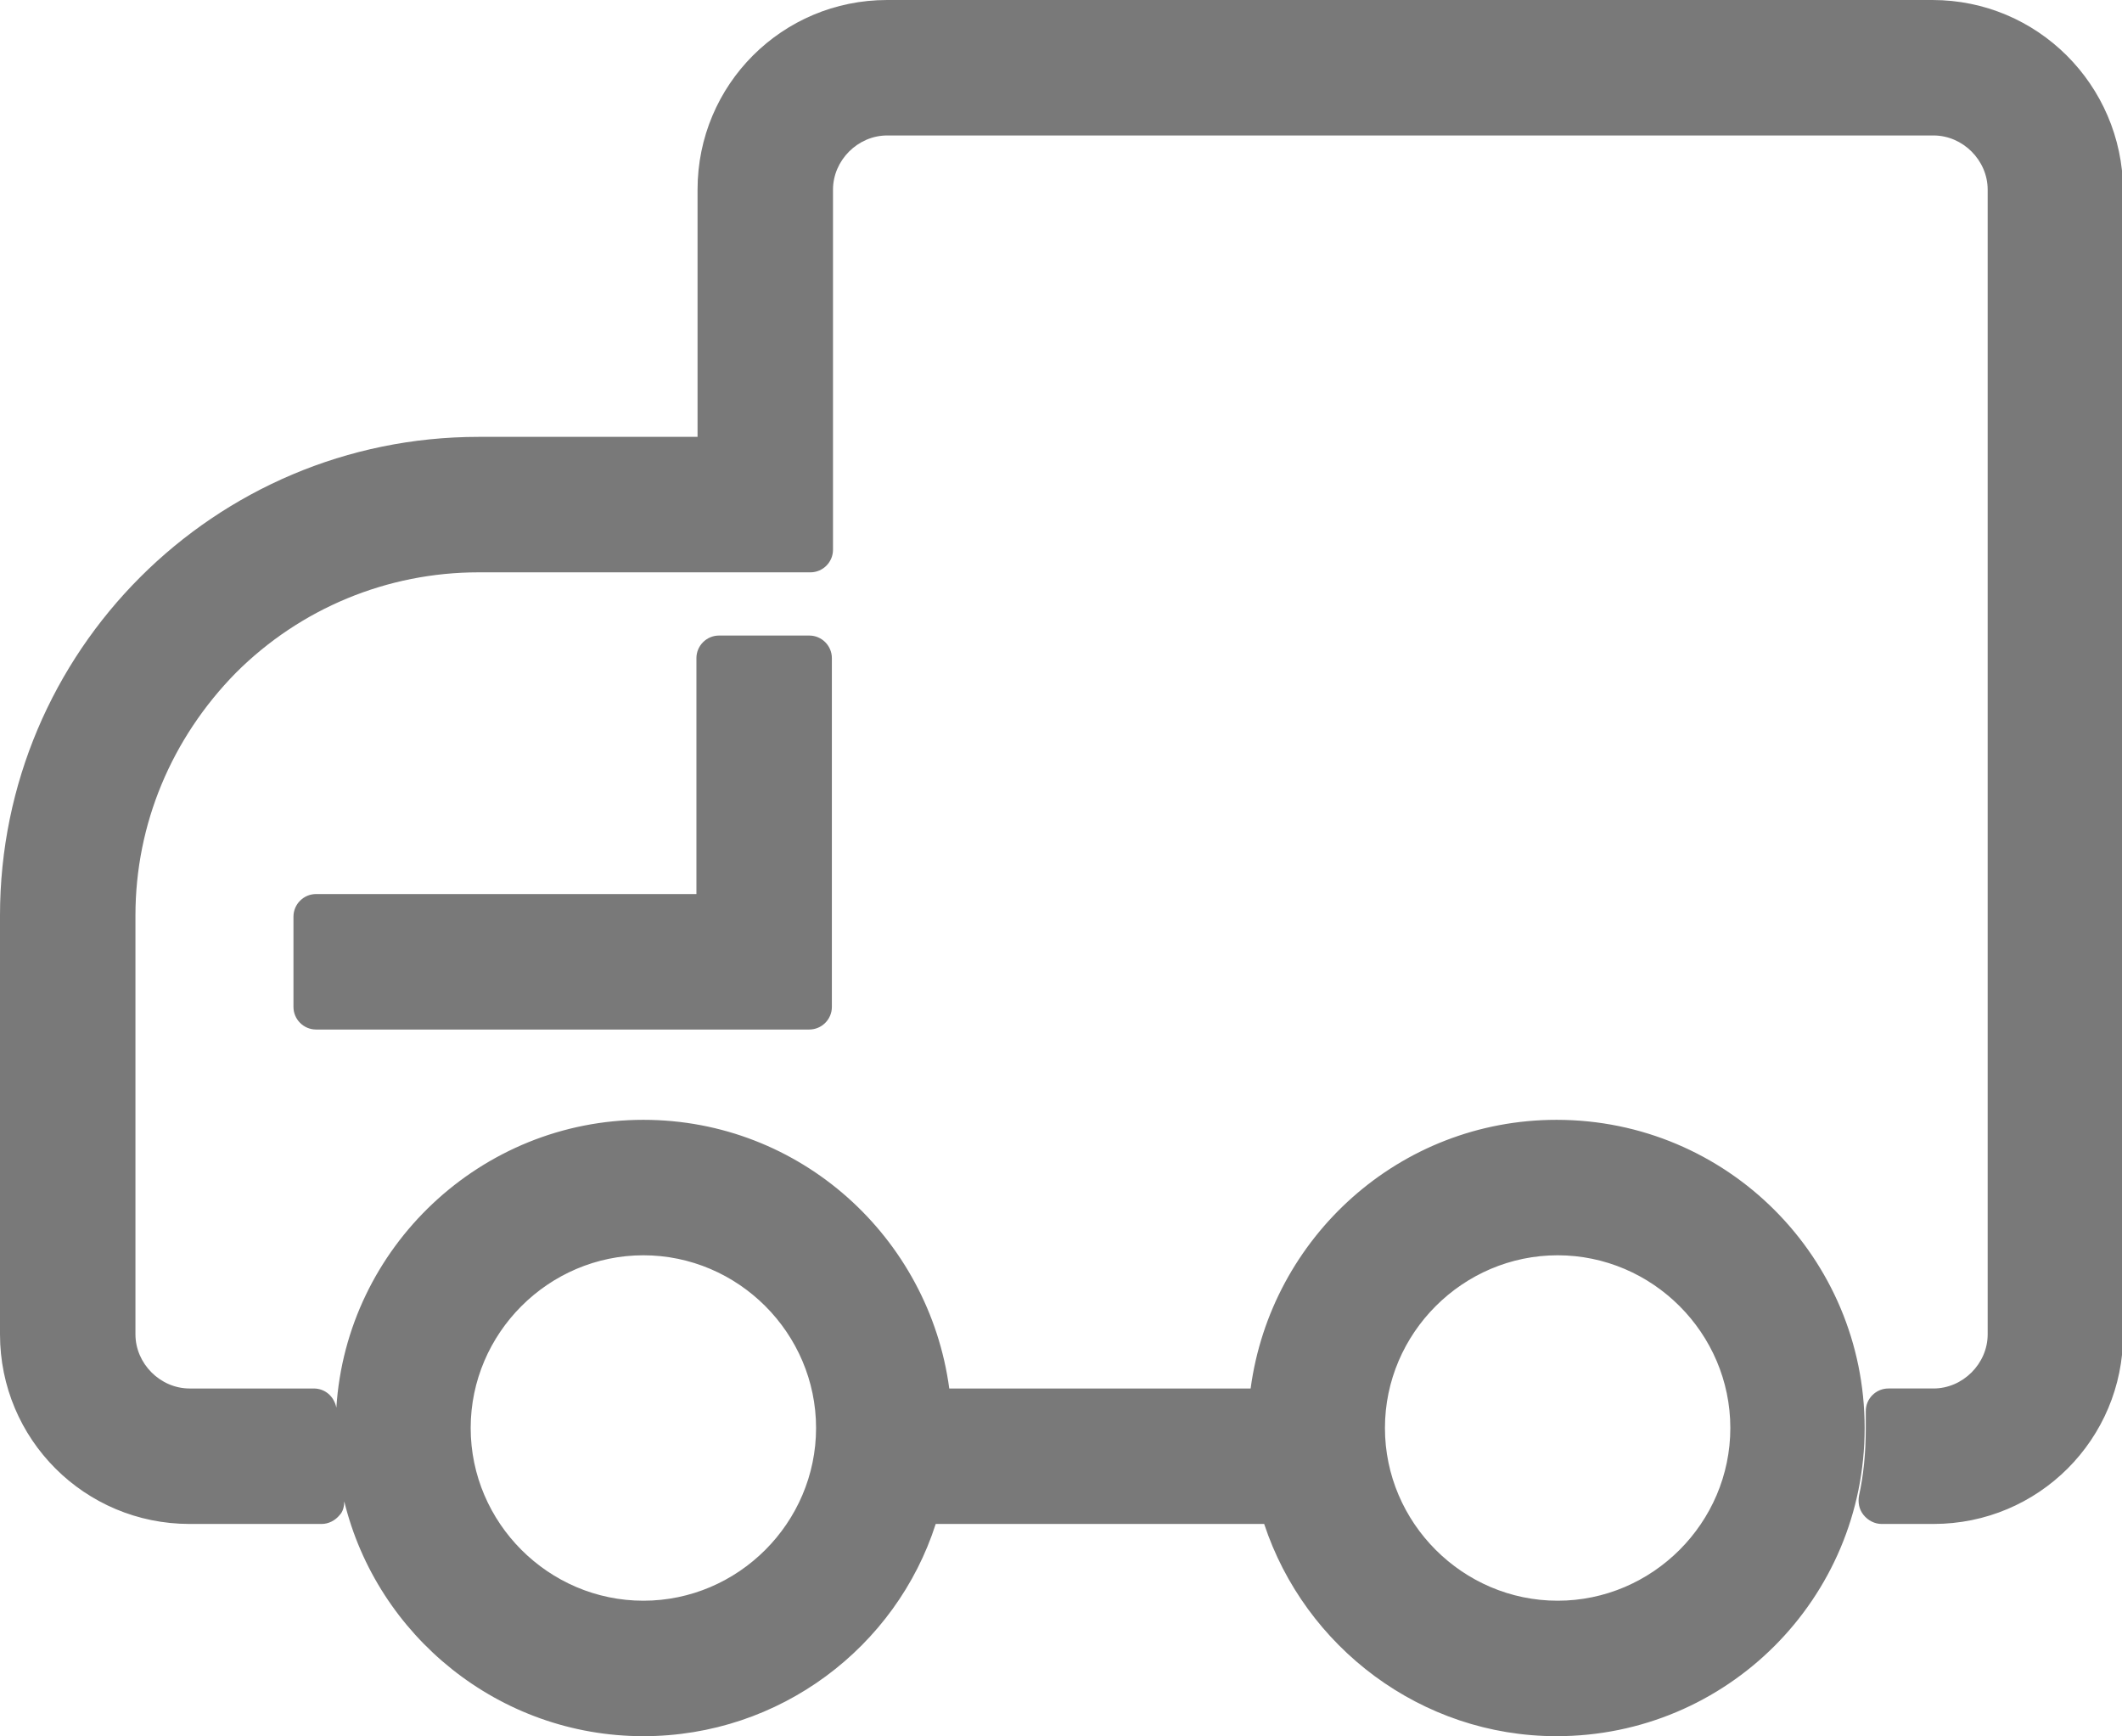 <?xml version="1.0" encoding="utf-8"?>
<!-- Generator: Adobe Illustrator 24.2.3, SVG Export Plug-In . SVG Version: 6.00 Build 0)  -->
<svg version="1.1" id="图层_1" xmlns="http://www.w3.org/2000/svg" xmlns:xlink="http://www.w3.org/1999/xlink" x="0px" y="0px"
	 width="188px" height="153.8px" viewBox="0 0 188 153.8" style="enable-background:new 0 0 188 153.8;" xml:space="preserve">
<style type="text/css">
	.st0{fill:#797979;}
</style>
<g>
	<path class="st0" d="M171.2,0H78.6c-9.3,0-16.8,7.5-16.8,16.8v21.9H42.4C19,38.7,0,57.7,0,81.1v37.1c0,9.3,7.5,16.8,16.8,16.8h11.7
		c0.6,0,1.2-0.3,1.6-0.8c0.3-0.3,0.4-0.8,0.4-1.2c2.9,11.9,13.7,20.8,26.5,20.8c12.1,0,22.4-7.9,25.9-18.8h29.1
		c3.6,10.9,13.9,18.8,25.9,18.8c15.1,0,27.3-12.2,27.3-27.3c0-15.1-12.2-27.3-27.3-27.3c-13.9,0-25.3,10.4-27.1,23.8H84.1
		C82.3,109.6,70.9,99.2,57,99.2c-14.4,0-26.3,11.3-27.2,25.5c-0.2-1-1-1.7-2-1.7h-11c-2.6,0-4.8-2.2-4.8-4.8V81.1
		c0-8.1,3.2-15.7,8.9-21.5c5.7-5.7,13.4-8.9,21.5-8.9h21.4h4.8h3.2c1.1,0,2-0.9,2-2V16.8c0-2.6,2.2-4.8,4.8-4.8h92.7
		c2.6,0,4.8,2.2,4.8,4.8v101.4c0,2.6-2.2,4.8-4.8,4.8h-4c-1.1,0-2,0.9-2,2v1.5c0,2.2-0.2,4.2-0.6,6c-0.1,0.6,0,1.2,0.4,1.7
		c0.4,0.5,1,0.8,1.6,0.8h4.6c9.3,0,16.8-7.5,16.8-16.8V16.8C188,7.5,180.5,0,171.2,0z M57,111.2c8.4,0,15.3,6.9,15.3,15.3
		s-6.9,15.3-15.3,15.3s-15.3-6.9-15.3-15.3S48.6,111.2,57,111.2z M138,111.2c8.4,0,15.3,6.9,15.3,15.3s-6.9,15.3-15.3,15.3
		s-15.3-6.9-15.3-15.3S129.6,111.2,138,111.2z"/>
	<path class="st0" d="M71.7,56.3h-8c-1.1,0-2,0.9-2,2v20.9H28c-1.1,0-2,0.9-2,2v8c0,1.1,0.9,2,2,2h43.7c1.1,0,2-0.9,2-2V58.3
		C73.7,57.2,72.8,56.3,71.7,56.3z"/>
</g>
</svg>
